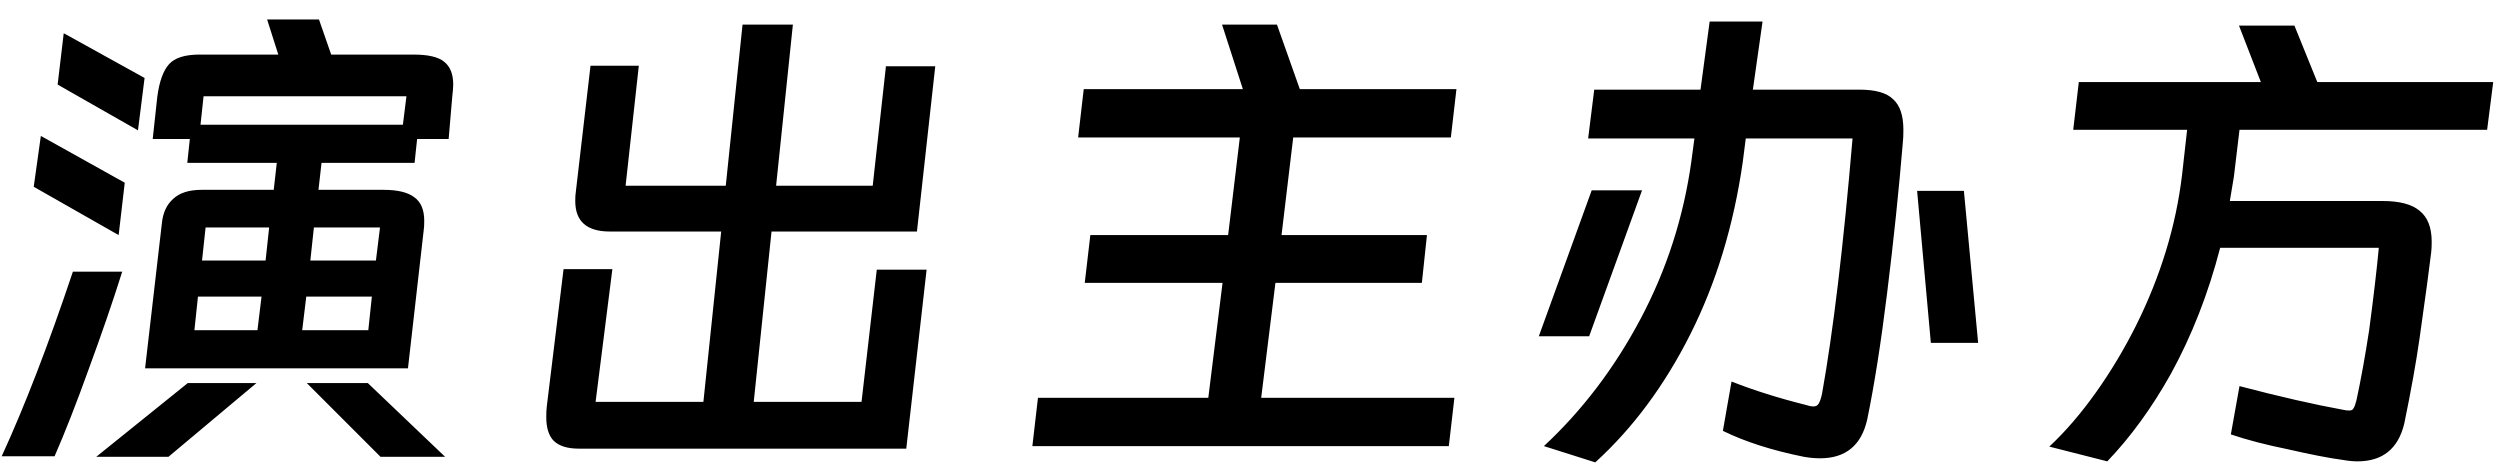 <svg width="118" height="22" viewBox="0 0 118 22" fill="none" xmlns="http://www.w3.org/2000/svg">
<path d="M19.256 17.384H6.848L7.64 10.544C7.688 10.048 7.864 9.664 8.168 9.392C8.472 9.104 8.92 8.96 9.512 8.96H12.92L13.064 7.688H8.84L8.96 6.56H7.208L7.424 4.568C7.52 3.848 7.704 3.336 7.976 3.032C8.248 2.728 8.728 2.576 9.416 2.576H13.136L12.608 0.92H15.056L15.632 2.576H19.52C20.208 2.576 20.688 2.688 20.96 2.912C21.248 3.136 21.392 3.496 21.392 3.992C21.392 4.104 21.376 4.304 21.344 4.592L21.176 6.56H19.688L19.568 7.688H15.176L15.032 8.96H18.104C18.776 8.96 19.264 9.08 19.568 9.32C19.872 9.544 20.024 9.912 20.024 10.424C20.024 10.616 20.016 10.76 20 10.856L19.256 17.384ZM3.008 1.568L6.824 3.68L6.512 6.152L2.72 3.992L3.008 1.568ZM19.184 4.544H9.608L9.464 5.888H19.016L19.184 4.544ZM1.928 6.416L5.888 8.624L5.6 11.096L1.592 8.816L1.928 6.416ZM12.704 10.736H9.704L9.536 12.296H12.536L12.704 10.736ZM17.744 12.296L17.936 10.736H14.816L14.648 12.296H17.744ZM5.768 12.824C5.336 14.2 4.808 15.736 4.184 17.432C3.608 19.032 3.072 20.4 2.576 21.536H0.08C1.168 19.168 2.288 16.264 3.44 12.824H5.768ZM12.344 14H9.344L9.176 15.584H12.152L12.344 14ZM14.264 15.584H17.384L17.552 14H14.456L14.264 15.584ZM12.104 18.08L7.952 21.56H4.544L8.864 18.08H12.104ZM17.36 18.08L21.008 21.56H17.96L14.48 18.08H17.36ZM26.6 12.704H28.904L28.112 18.968H33.2L34.04 10.928H28.784C27.696 10.928 27.152 10.448 27.152 9.488C27.152 9.312 27.16 9.176 27.176 9.08L27.872 3.104H30.152L29.528 8.768H34.256L35.048 1.16H37.424L36.632 8.768H41.192L41.816 3.128H44.144L43.28 10.928H36.416L35.576 18.968H40.664L41.384 12.728H43.736L42.776 21.176H27.32C26.792 21.176 26.4 21.056 26.144 20.816C25.904 20.576 25.784 20.2 25.784 19.688C25.784 19.48 25.792 19.312 25.808 19.184L26.6 12.704ZM59.528 18.776H68.648L68.384 21.056H48.728L48.992 18.776H57.032L57.704 13.352H51.2L51.464 11.096H57.968L58.52 6.488H50.888L51.152 4.208H58.664L57.68 1.16H60.272L61.352 4.208H68.744L68.48 6.488H61.04L60.488 11.096H67.352L67.112 13.352H60.2L59.528 18.776ZM83.192 1.016L82.736 4.232H87.776C88.528 4.232 89.056 4.384 89.36 4.688C89.68 4.976 89.84 5.456 89.84 6.128C89.84 6.368 89.832 6.56 89.816 6.704C89.624 9.008 89.376 11.384 89.072 13.832C88.784 16.168 88.472 18.152 88.136 19.784C87.864 21.016 87.12 21.632 85.904 21.632C85.664 21.632 85.408 21.608 85.136 21.56C83.632 21.256 82.36 20.848 81.32 20.336L81.728 18.008C82.784 18.424 83.952 18.792 85.232 19.112C85.376 19.16 85.496 19.184 85.592 19.184C85.704 19.184 85.784 19.144 85.832 19.064C85.896 18.968 85.952 18.808 86 18.584C86.528 15.64 87.008 11.624 87.44 6.536H82.4L82.256 7.664C81.824 10.656 81 13.36 79.784 15.776C78.568 18.192 77.072 20.208 75.296 21.824L72.872 21.056C74.68 19.376 76.2 17.376 77.432 15.056C78.664 12.736 79.464 10.256 79.832 7.616L79.976 6.536H74.96L75.248 4.232H80.264L80.696 1.016H83.192ZM77.504 8.984L75.008 15.872H72.632L75.128 8.984H77.504ZM92.696 9.008L93.368 16.184H91.136L90.488 9.008H92.696ZM117.68 3.872L117.392 6.128H105.704L105.44 8.336L105.248 9.488H112.472C113.256 9.488 113.832 9.64 114.2 9.944C114.584 10.248 114.776 10.736 114.776 11.408C114.776 11.616 114.768 11.784 114.752 11.912C114.672 12.6 114.488 13.96 114.2 15.992C114.04 17.112 113.8 18.448 113.48 20C113.192 21.184 112.456 21.776 111.272 21.776C111.064 21.776 110.824 21.752 110.552 21.704C109.944 21.624 109.08 21.456 107.96 21.2C106.936 20.992 106.048 20.76 105.296 20.504L105.704 18.224C107.592 18.72 109.24 19.096 110.648 19.352C110.712 19.368 110.792 19.376 110.888 19.376C110.984 19.376 111.048 19.344 111.08 19.28C111.128 19.216 111.176 19.088 111.224 18.896C111.432 17.936 111.632 16.832 111.824 15.584C112.032 14.016 112.184 12.72 112.28 11.696H104.792C104.232 13.856 103.456 15.84 102.464 17.648C101.568 19.248 100.568 20.624 99.464 21.776L96.728 21.08C97.496 20.36 98.232 19.504 98.936 18.512C99.64 17.52 100.272 16.464 100.832 15.344C101.984 13.024 102.704 10.664 102.992 8.264L103.232 6.128H97.856L98.12 3.872H106.712L105.68 1.208H108.296L109.376 3.872H117.68Z" fill="black"/>
</svg>
